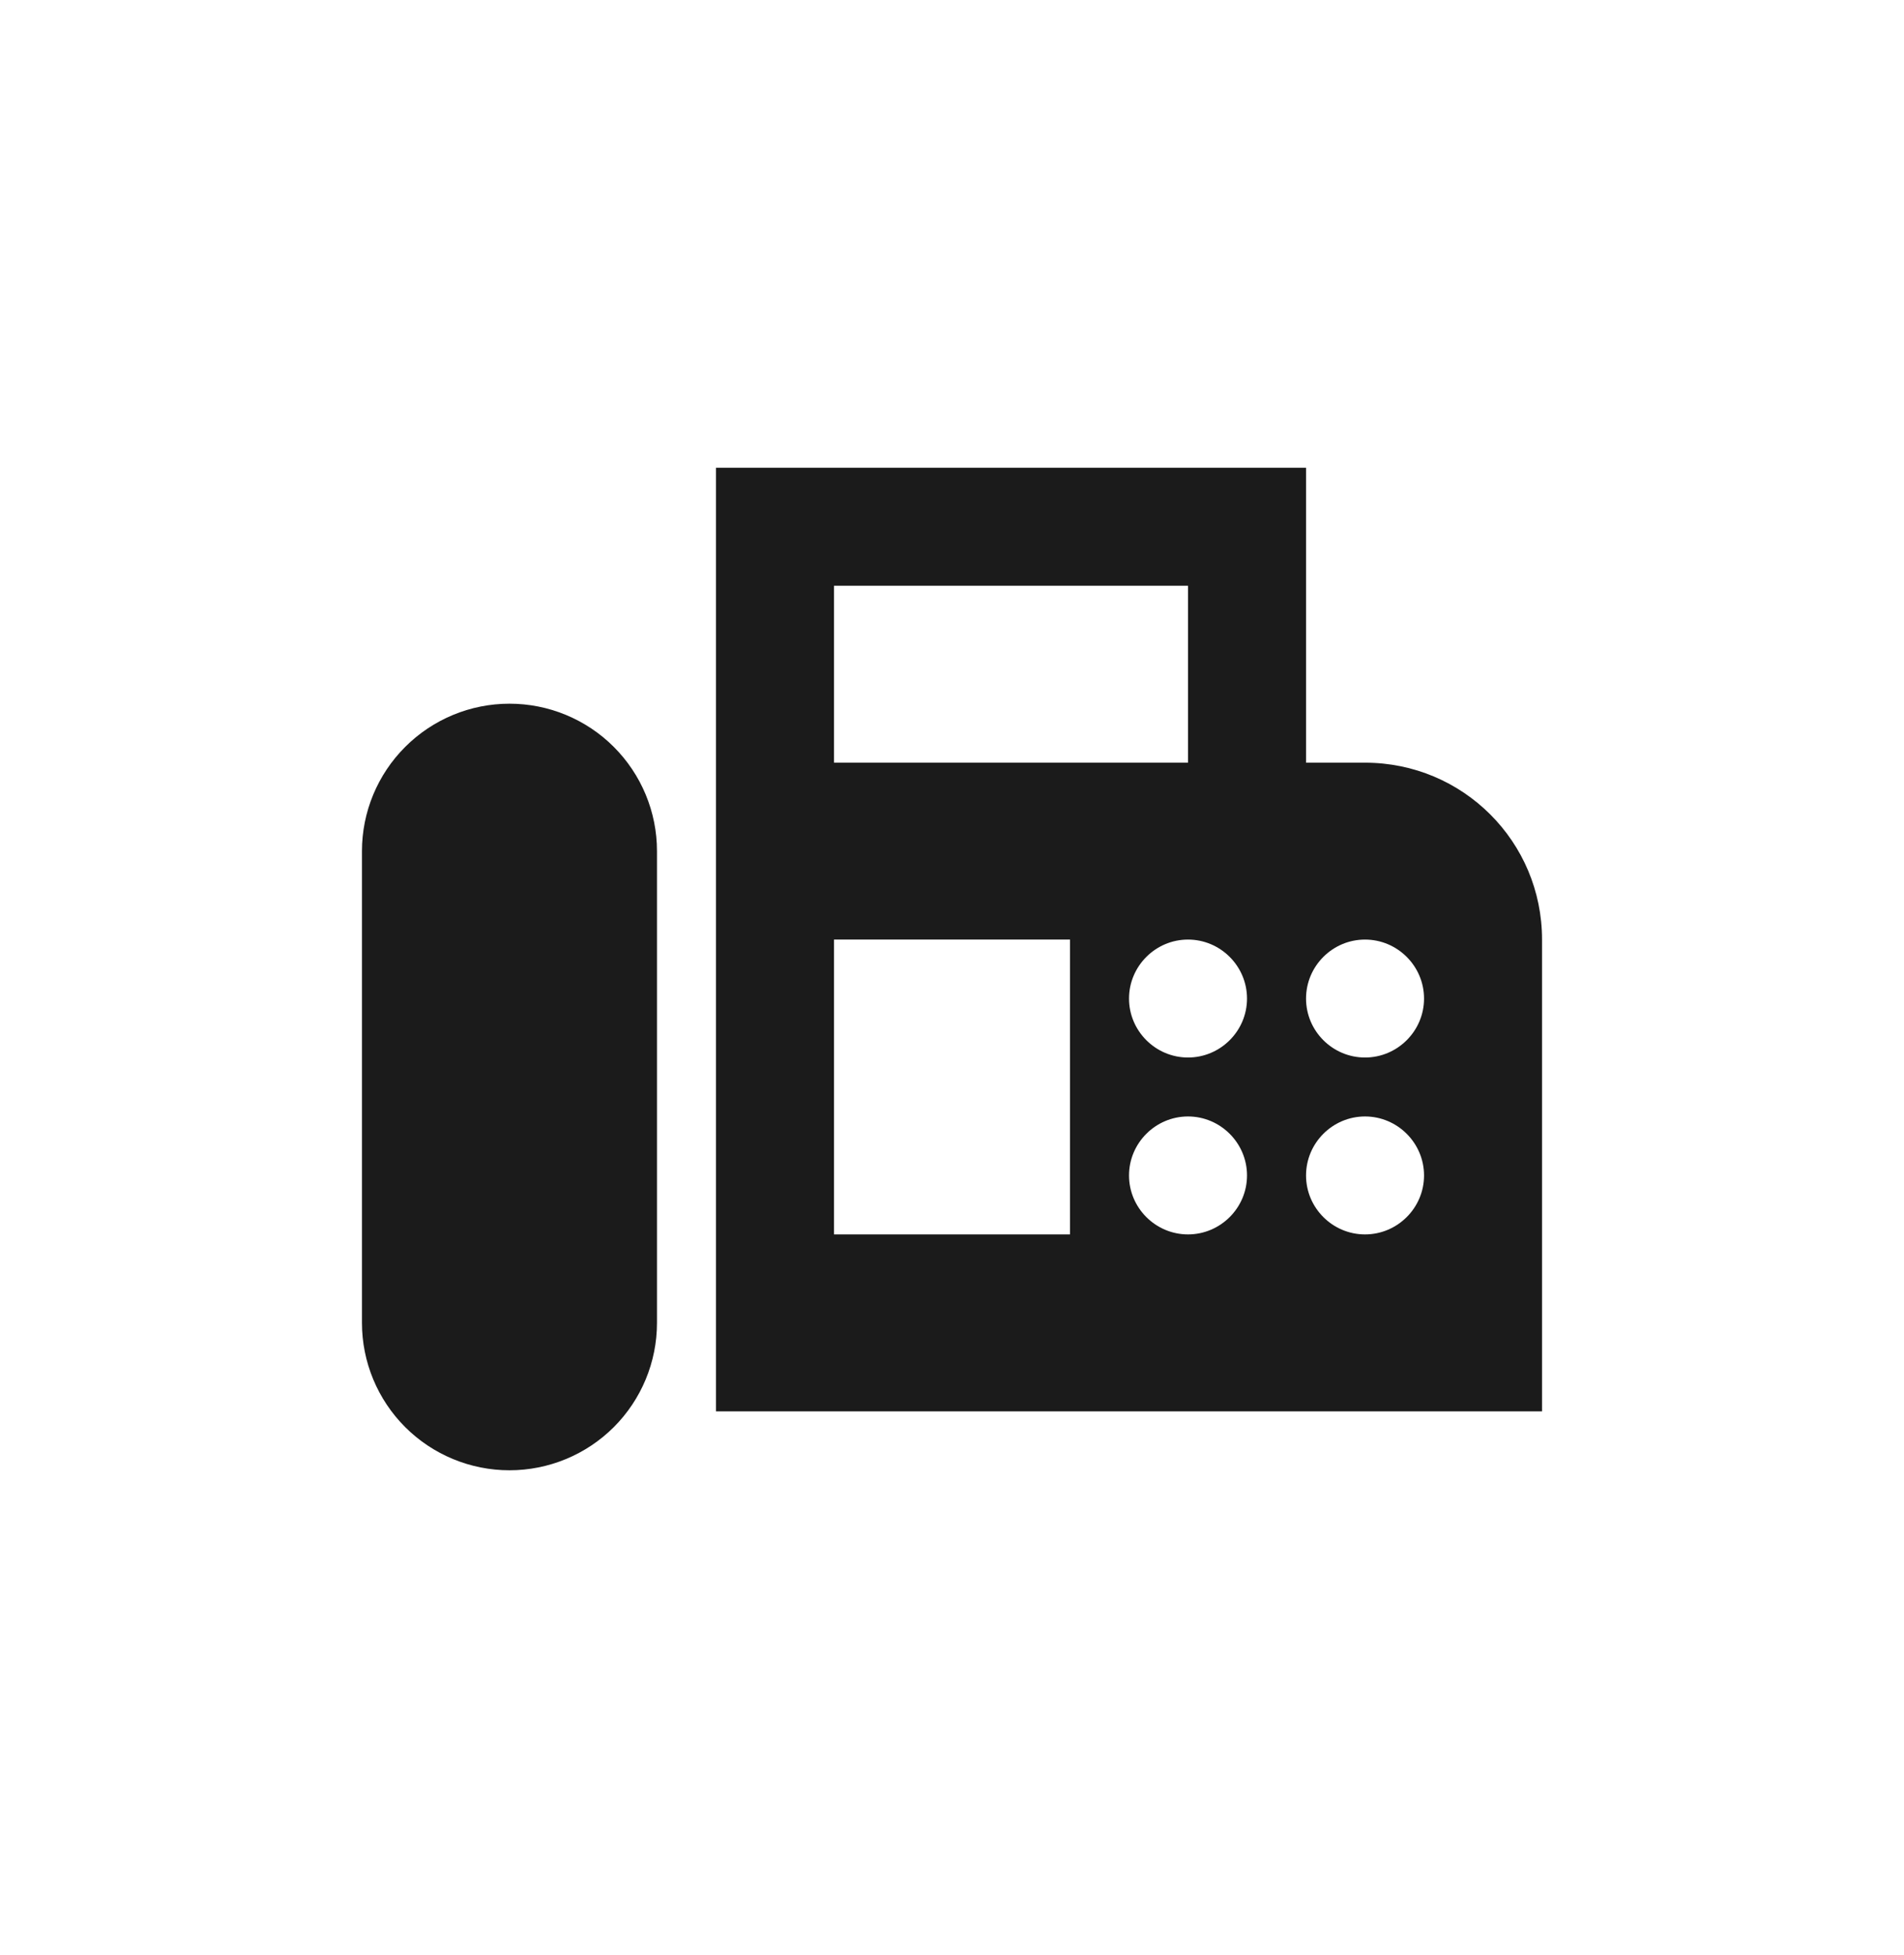 <svg width="38" height="39" viewBox="0 0 38 39" fill="none" xmlns="http://www.w3.org/2000/svg">
<path d="M27.243 15.216H26.066V9.333H14.29V28.157H30.776V18.745C30.776 16.792 29.198 15.216 27.243 15.216ZM16.645 11.686H23.71V15.216H16.645V11.686ZM21.355 24.627H16.645V18.745H21.355V24.627ZM23.71 24.627C23.063 24.627 22.533 24.098 22.533 23.451C22.533 22.804 23.063 22.274 23.71 22.274C24.358 22.274 24.888 22.804 24.888 23.451C24.888 24.098 24.358 24.627 23.71 24.627ZM23.71 21.098C23.063 21.098 22.533 20.569 22.533 19.922C22.533 19.274 23.063 18.745 23.71 18.745C24.358 18.745 24.888 19.274 24.888 19.922C24.888 20.569 24.358 21.098 23.71 21.098ZM27.243 24.627C26.595 24.627 26.066 24.098 26.066 23.451C26.066 22.804 26.595 22.274 27.243 22.274C27.891 22.274 28.421 22.804 28.421 23.451C28.421 24.098 27.891 24.627 27.243 24.627ZM27.243 21.098C26.595 21.098 26.066 20.569 26.066 19.922C26.066 19.274 26.595 18.745 27.243 18.745C27.891 18.745 28.421 19.274 28.421 19.922C28.421 20.569 27.891 21.098 27.243 21.098ZM10.168 14.039C9.388 14.039 8.639 14.349 8.087 14.901C7.535 15.452 7.224 16.2 7.224 16.98V26.392C7.224 27.172 7.535 27.92 8.087 28.472C8.639 29.023 9.388 29.333 10.168 29.333C10.949 29.333 11.698 29.023 12.25 28.472C12.802 27.92 13.112 27.172 13.112 26.392V16.98C13.112 16.594 13.036 16.212 12.888 15.855C12.74 15.498 12.523 15.174 12.25 14.901C11.977 14.627 11.652 14.411 11.295 14.263C10.938 14.115 10.555 14.039 10.168 14.039Z" fill="#1B1B1B"/>
</svg>
